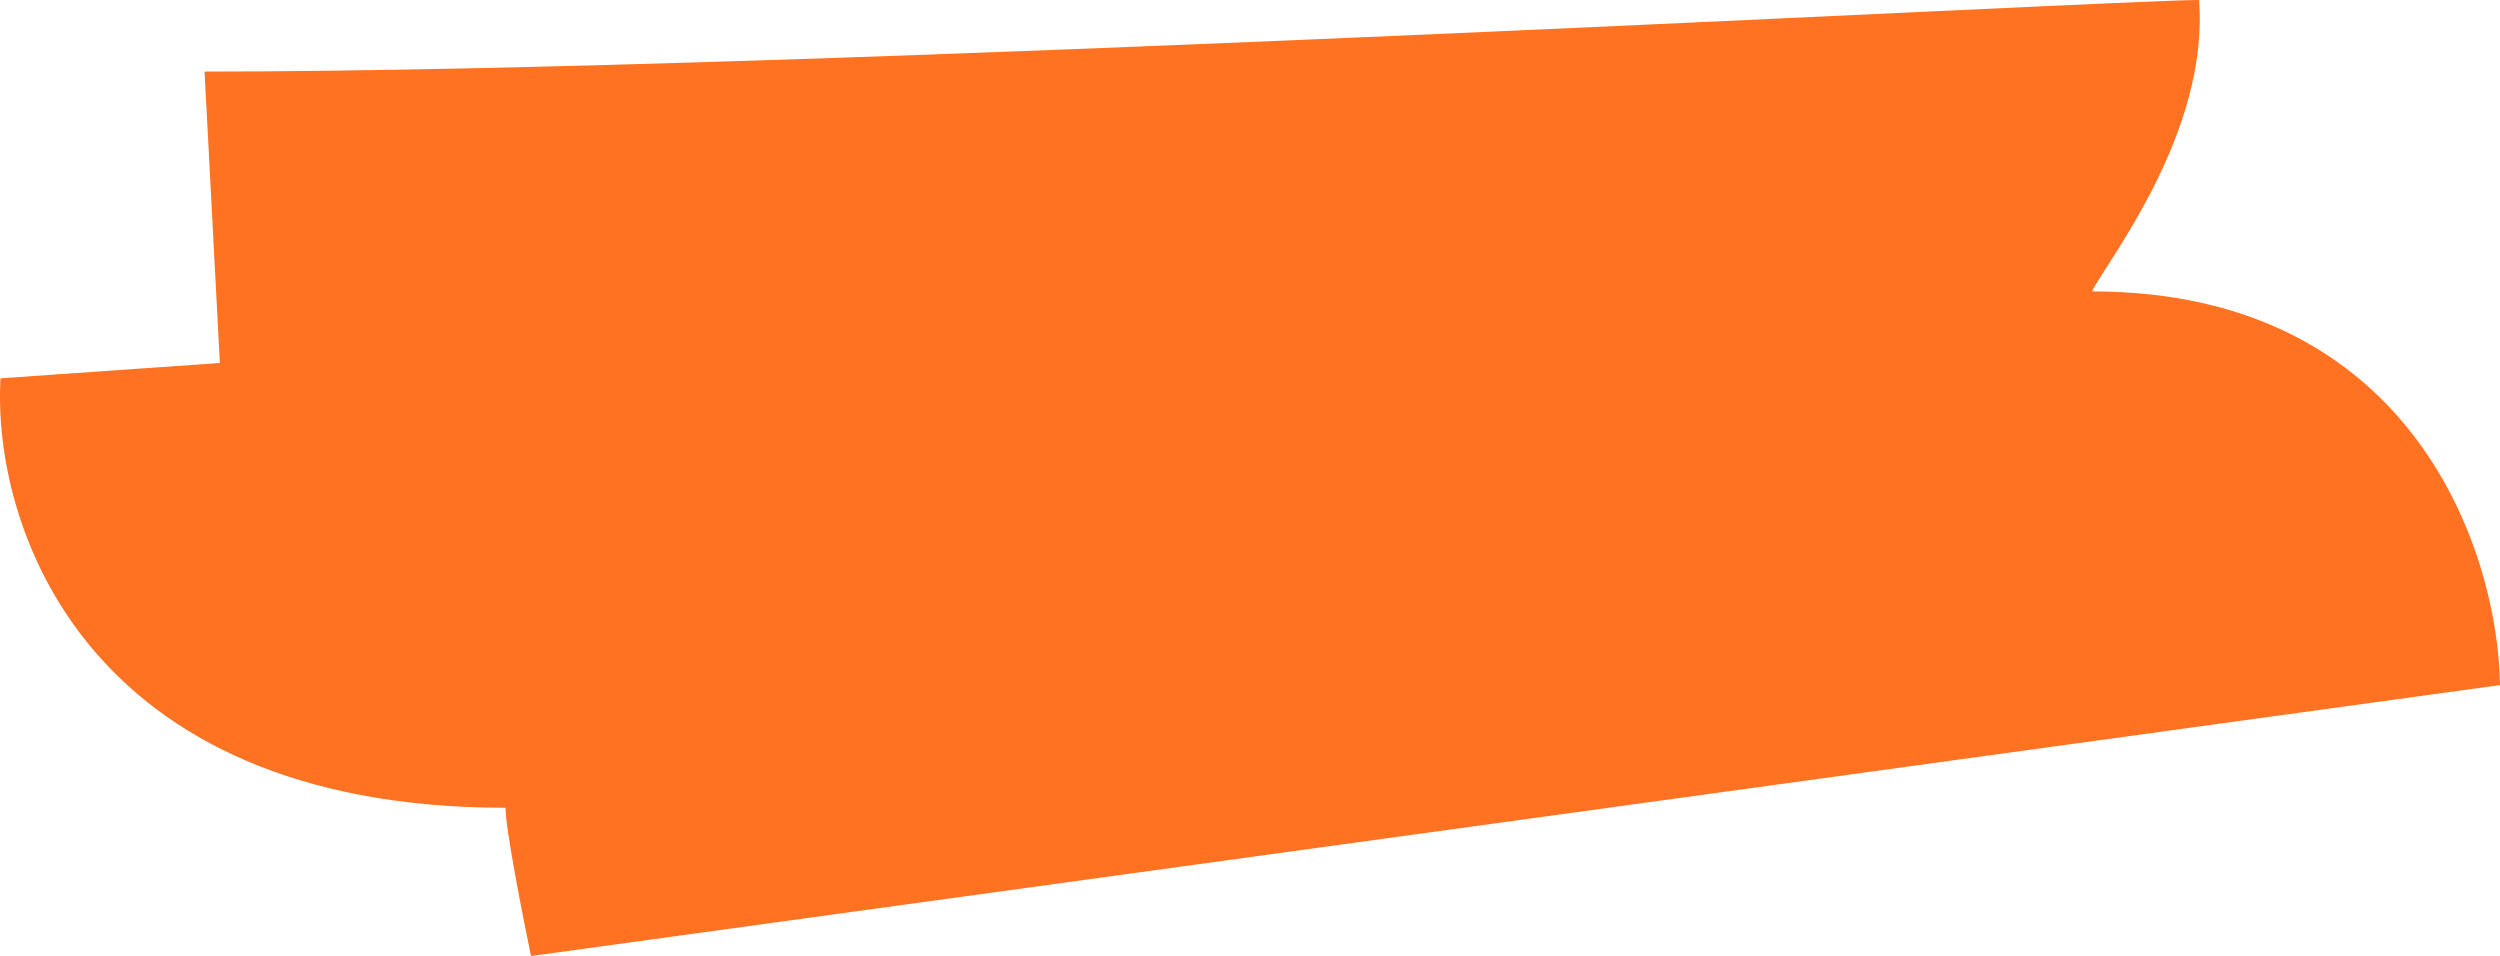 <?xml version="1.0" encoding="UTF-8"?> <svg xmlns="http://www.w3.org/2000/svg" width="489" height="187" viewBox="0 0 489 187" fill="none"><path d="M43.005 71L40.012 14C158.403 14 413.376 0 430.137 0C432.132 26 412.179 51 409.186 57C472.239 57 488.667 108.333 489 134L103.864 187C102.201 179 98.875 162 98.875 158C15.868 158 -1.558 102 0.105 74L43.005 71Z" fill="#FF7221"></path></svg> 